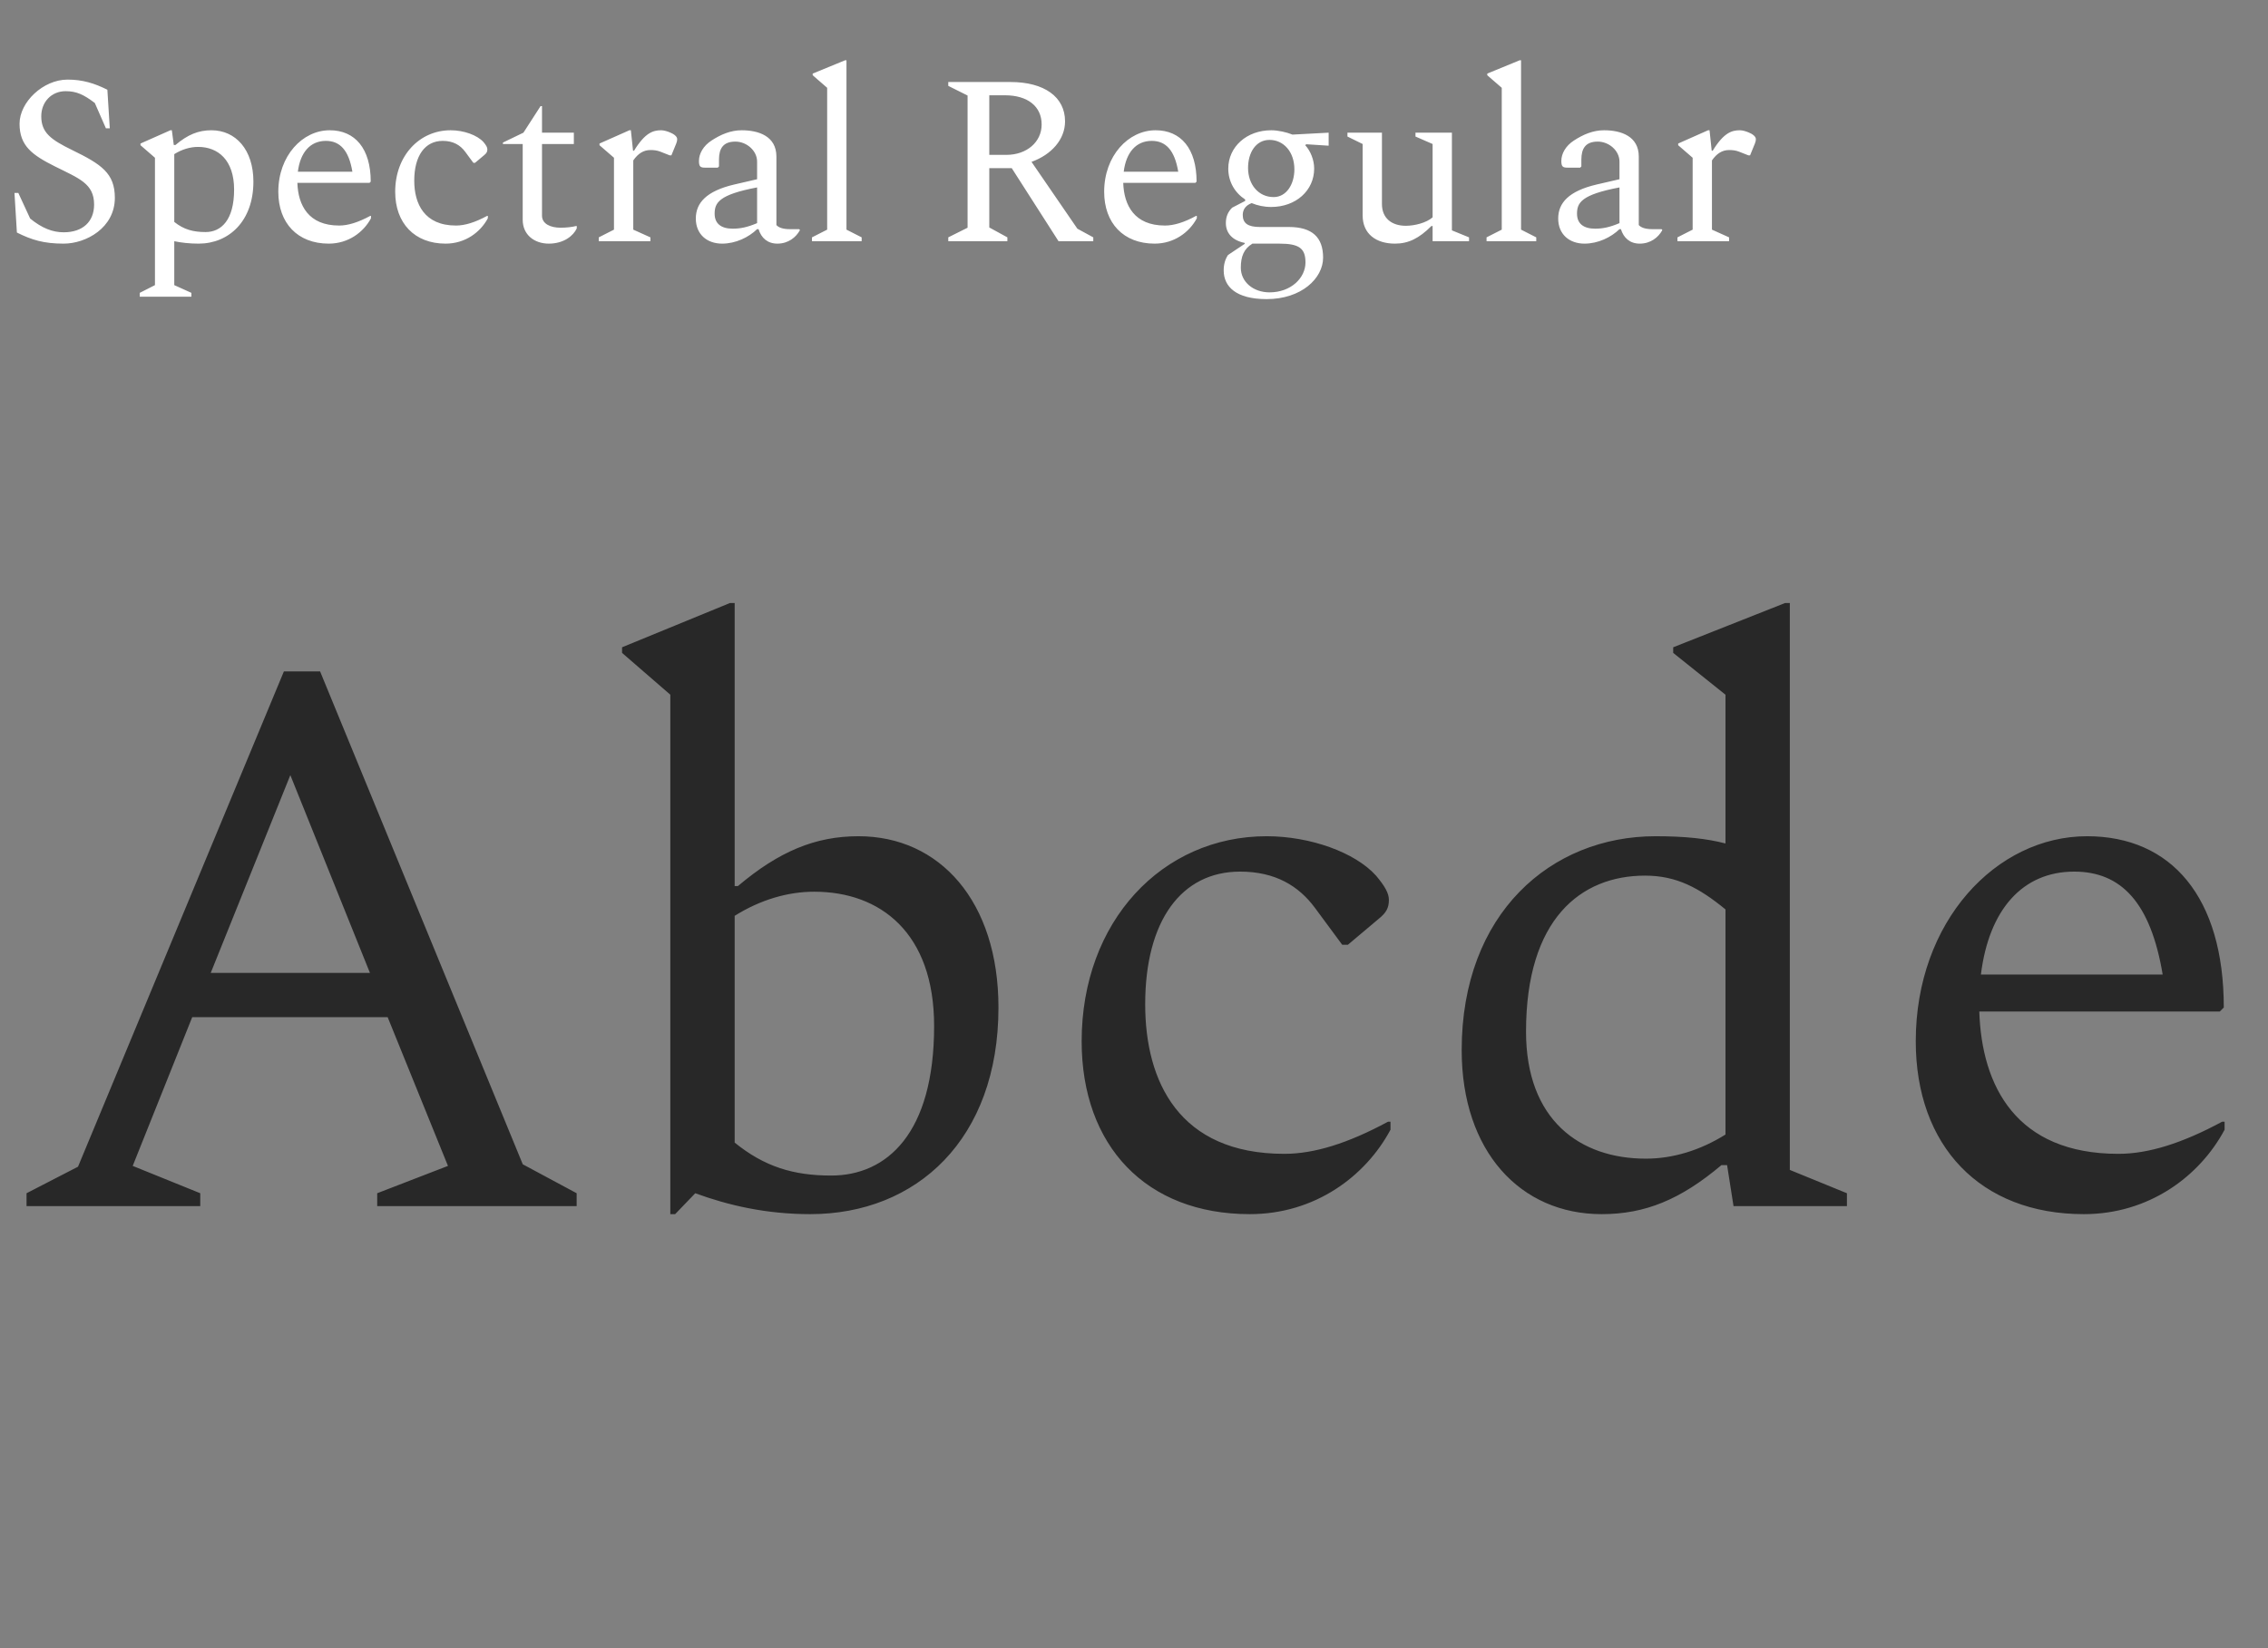 <svg width="282" height="205" viewBox="0 0 282 205" fill="none" xmlns="http://www.w3.org/2000/svg">
<rect x="0" y="0" width="282" height="205" fill="#808080" stroke="none"/>
<path d="M7.92 30.3C10.68 30.3 14.28 28.35 14.28 24.6C14.28 21.54 12.6 20.43 8.97 18.66C6.33 17.37 5.13 16.5 5.13 14.46C5.13 12.69 6.39 11.34 8.16 11.34C9.51 11.34 10.41 11.76 11.79 12.81L13.17 15.96H13.65L13.35 11.16C11.73 10.35 10.26 9.9 8.4 9.9C5.37 9.9 2.43 12.69 2.43 15.39C2.43 18.15 4.02 19.29 6.84 20.7C9.84 22.2 11.7 22.83 11.7 25.44C11.7 27.57 10.29 28.89 7.92 28.89C6.54 28.89 5.22 28.38 3.75 27.18L2.28 24H1.8L2.1 28.92C3.96 29.85 5.46 30.3 7.92 30.3ZM17.378 36.9H23.797V36.42L21.668 35.46V30C22.538 30.18 23.558 30.3 24.698 30.3C28.448 30.3 31.508 27.51 31.508 22.59C31.508 18.63 29.317 16.2 26.288 16.2C24.668 16.2 23.348 16.74 21.817 18.03H21.608L21.367 16.2H21.188L17.468 17.85V18.06L19.267 19.62V35.46L17.378 36.42V36.9ZM24.637 18.27C27.098 18.27 29.108 19.89 29.108 23.58C29.108 27.39 27.488 28.86 25.567 28.86C24.038 28.86 22.867 28.56 21.668 27.6V19.17C22.628 18.57 23.648 18.27 24.637 18.27ZM40.876 30.3C43.306 30.3 45.196 28.89 46.126 27.15V26.85H46.035C44.535 27.66 43.276 28.05 42.166 28.05C38.355 28.05 37.066 25.53 36.975 22.74H45.946L46.096 22.59C46.096 18.48 44.145 16.2 40.995 16.2C37.605 16.2 34.605 19.38 34.605 23.85C34.605 27.75 37.005 30.3 40.876 30.3ZM40.516 17.52C42.255 17.52 43.365 18.66 43.816 21.36H37.035C37.336 18.93 38.596 17.52 40.516 17.52ZM55.407 30.3C57.837 30.3 59.727 28.89 60.657 27.15V26.85H60.567C59.067 27.66 57.807 28.05 56.697 28.05C52.767 28.05 51.507 25.35 51.507 22.47C51.507 19.35 52.857 17.52 55.047 17.52C56.367 17.52 57.237 18.06 57.837 18.87L58.857 20.25H59.067L60.207 19.29C60.507 19.05 60.597 18.87 60.597 18.57C60.597 18.33 60.447 18.06 60.117 17.67C59.337 16.8 57.657 16.2 56.037 16.2C52.137 16.2 49.137 19.38 49.137 23.85C49.137 27.75 51.537 30.3 55.407 30.3ZM68.232 30.3C70.122 30.3 71.292 29.31 71.712 28.41V28.11H71.622C71.142 28.23 70.452 28.32 69.702 28.32C68.442 28.32 67.392 27.84 67.392 26.82V17.91H71.352V16.5H67.392V13.2H67.212L65.082 16.5L62.532 17.73V17.91H64.992V27.33C64.992 29.22 66.462 30.3 68.232 30.3ZM74.451 30H80.871V29.52L78.741 28.56V19.95C79.341 19.08 80.031 18.66 80.871 18.66C81.261 18.66 81.681 18.69 82.131 18.87L83.271 19.32H83.481L84.081 17.85C84.171 17.64 84.201 17.46 84.201 17.31C84.201 16.95 83.751 16.65 83.301 16.47C83.031 16.35 82.551 16.2 82.221 16.2C81.201 16.2 80.211 16.5 78.831 18.75H78.711L78.441 16.2H78.261L74.541 17.85V18.06L76.341 19.62V28.56L74.451 29.52V30ZM89.787 30.3C91.467 30.3 93.087 29.52 94.137 28.5H94.317C94.647 29.58 95.427 30.3 96.657 30.3C98.007 30.3 98.967 29.52 99.447 28.65V28.56L99.357 28.5H98.217C97.317 28.5 96.807 28.29 96.537 27.99V19.47C96.537 16.95 94.347 16.2 92.217 16.2C90.837 16.2 89.607 16.74 88.497 17.46C87.417 18.15 86.907 19.14 86.907 20.01C86.907 20.73 87.087 20.85 87.687 20.85H89.247L89.397 20.7V19.86C89.397 18.48 89.907 17.61 91.437 17.61C92.817 17.61 94.137 18.72 94.137 20.1V22.29L91.287 22.95C87.837 23.76 86.517 25.23 86.517 27.18C86.517 29.13 87.897 30.3 89.787 30.3ZM88.857 26.58C88.857 25.23 89.367 24.21 94.137 23.31V27.75C92.937 28.26 92.067 28.44 91.107 28.44C89.667 28.44 88.857 27.81 88.857 26.58ZM100.959 30H107.139V29.52L105.249 28.56V7.5H105.069L101.049 9.15V9.36L102.849 10.92V28.56L100.959 29.52V30ZM117.907 30H125.257V29.52L123.007 28.29V20.91H125.797L131.617 30H135.937V29.52L133.957 28.44L128.257 20.13C130.747 19.23 132.427 17.34 132.427 15.09C132.427 12.06 129.847 10.2 125.647 10.2H117.907V10.68L120.307 11.88V28.32L117.907 29.52V30ZM124.957 11.85C127.777 11.85 129.517 13.23 129.517 15.48C129.517 17.67 127.657 19.26 125.137 19.26H123.007V11.85H124.957ZM143.561 30.3C145.991 30.3 147.881 28.89 148.811 27.15V26.85H148.721C147.221 27.66 145.961 28.05 144.851 28.05C141.041 28.05 139.751 25.53 139.661 22.74H148.631L148.781 22.59C148.781 18.48 146.831 16.2 143.681 16.2C140.291 16.2 137.291 19.38 137.291 23.85C137.291 27.75 139.691 30.3 143.561 30.3ZM143.201 17.52C144.941 17.52 146.051 18.66 146.501 21.36H139.721C140.021 18.93 141.281 17.52 143.201 17.52ZM158.062 25.74C161.122 25.74 163.402 23.7 163.402 20.97C163.402 19.89 162.952 18.78 162.292 18.06L162.412 17.94L165.202 18.12V16.5L160.702 16.74C159.982 16.44 158.902 16.2 158.062 16.2C155.002 16.2 152.722 18.27 152.722 20.97C152.722 22.59 153.532 23.97 154.822 24.81V24.99L153.202 25.83C152.662 26.37 152.422 26.97 152.422 27.75C152.422 29.01 153.262 29.91 154.762 30.21V30.33L152.692 31.71C152.332 32.25 152.152 32.88 152.152 33.63C152.152 35.64 153.682 37.2 157.492 37.2C161.812 37.2 164.512 34.62 164.512 32.04C164.512 29.52 163.162 28.23 160.252 28.23H156.652C155.182 28.23 154.522 27.78 154.522 26.73C154.522 26.13 154.822 25.56 155.632 25.26C156.352 25.56 157.162 25.74 158.062 25.74ZM158.362 24.51C156.502 24.51 155.182 22.98 155.182 20.88C155.182 18.99 156.142 17.4 157.852 17.4C159.592 17.4 160.942 18.87 160.942 21.06C160.942 22.92 159.952 24.51 158.362 24.51ZM154.282 33.3C154.282 31.92 154.642 30.96 155.722 30.3C155.782 30.3 155.812 30.3 155.872 30.3H159.082C161.512 30.3 162.322 30.87 162.322 32.64C162.322 34.56 160.522 36.36 157.852 36.36C155.842 36.36 154.282 35.07 154.282 33.3ZM173.449 30.3C175.129 30.3 176.449 29.64 177.979 28.11H178.129V30H182.659V29.52L180.529 28.65V16.5H175.999V16.98L178.129 17.91V27.03C177.349 27.72 175.879 28.08 174.799 28.08C173.059 28.08 171.829 27.15 171.829 25.38V16.5H167.539V16.98L169.429 17.91V26.79C169.429 29.1 171.109 30.3 173.449 30.3ZM184.836 30H191.016V29.52L189.126 28.56V7.5H188.946L184.926 9.15V9.36L186.726 10.92V28.56L184.836 29.52V30ZM197.014 30.3C198.694 30.3 200.314 29.52 201.364 28.5H201.544C201.874 29.58 202.654 30.3 203.884 30.3C205.234 30.3 206.194 29.52 206.674 28.65V28.56L206.584 28.5H205.444C204.544 28.5 204.034 28.29 203.764 27.99V19.47C203.764 16.95 201.574 16.2 199.444 16.2C198.064 16.2 196.834 16.74 195.724 17.46C194.644 18.15 194.134 19.14 194.134 20.01C194.134 20.73 194.314 20.85 194.914 20.85H196.474L196.624 20.7V19.86C196.624 18.48 197.134 17.61 198.664 17.61C200.044 17.61 201.364 18.72 201.364 20.1V22.29L198.514 22.95C195.064 23.76 193.744 25.23 193.744 27.18C193.744 29.13 195.124 30.3 197.014 30.3ZM196.084 26.58C196.084 25.23 196.594 24.21 201.364 23.31V27.75C200.164 28.26 199.294 28.44 198.334 28.44C196.894 28.44 196.084 27.81 196.084 26.58ZM208.572 30H214.992V29.52L212.862 28.56V19.95C213.462 19.08 214.152 18.66 214.992 18.66C215.382 18.66 215.802 18.69 216.252 18.87L217.392 19.32H217.602L218.202 17.85C218.292 17.64 218.322 17.46 218.322 17.31C218.322 16.95 217.872 16.65 217.422 16.47C217.152 16.35 216.672 16.2 216.342 16.2C215.322 16.2 214.332 16.5 212.952 18.75H212.832L212.562 16.2H212.382L208.662 17.85V18.06L210.462 19.62V28.56L208.572 29.52V30Z" fill="white"/>
<path d="M3.3 150H24.9V148.4L16.5 145L23.9 126.5H48.2L55.7 145L46.9 148.4V150H71.7V148.4L65 144.8L39.8 83.5H35.3L9.7 145.1L3.3 148.4V150ZM26.2 121L36.1 96.4L46 121H26.2ZM83.347 151H83.947L86.447 148.4C90.547 149.9 95.247 151 100.747 151C113.947 151 124.147 141.7 124.147 125.3C124.147 112.1 116.847 104 106.747 104C101.347 104 96.847 105.9 91.747 110.2H91.347V75H90.747L77.347 80.5V81.2L83.347 86.4V151ZM101.247 110.9C109.447 110.9 116.147 116 116.147 127.6C116.147 141 110.247 146.2 103.347 146.2C98.647 146.2 95.047 145.1 91.347 142.1V113.9C94.547 111.9 97.947 110.9 101.247 110.9ZM155.392 151C163.492 151 169.792 146.3 172.892 140.5V139.5H172.592C167.592 142.2 163.392 143.5 159.692 143.5C146.592 143.5 142.392 134.5 142.392 124.9C142.392 114.5 146.892 108.4 154.192 108.4C158.592 108.4 161.492 110.2 163.492 112.9L166.892 117.5H167.592L171.392 114.3C172.392 113.5 172.692 112.9 172.692 111.9C172.692 111.1 172.192 110.2 171.092 108.9C168.492 106 162.892 104 157.492 104C144.492 104 134.492 114.6 134.492 129.5C134.492 142.5 142.492 151 155.392 151ZM199.144 151C204.544 151 208.944 149.2 214.044 144.9H214.744L215.544 150H229.644V148.4L222.544 145.5V75H221.944L208.044 80.5V81.2L214.544 86.4V104.9C212.244 104.3 209.544 104 205.844 104C192.844 104 181.744 113.6 181.744 130.6C181.744 143.2 189.044 151 199.144 151ZM189.744 128.3C189.744 114.3 196.544 108.9 204.544 108.9C208.444 108.9 211.244 110.4 214.544 113.1V141.1C211.344 143.1 207.944 144.1 204.644 144.1C196.444 144.1 189.744 139.3 189.744 128.3ZM259.103 151C267.203 151 273.503 146.3 276.603 140.5V139.5H276.303C271.303 142.2 267.103 143.5 263.403 143.5C250.703 143.5 246.403 135.1 246.103 125.8H276.003L276.503 125.3C276.503 111.6 270.003 104 259.503 104C248.203 104 238.203 114.6 238.203 129.5C238.203 142.5 246.203 151 259.103 151ZM257.903 108.4C263.703 108.4 267.403 112.2 268.903 121.2H246.303C247.303 113.1 251.503 108.4 257.903 108.4Z" fill="#282828"/>
</svg>
